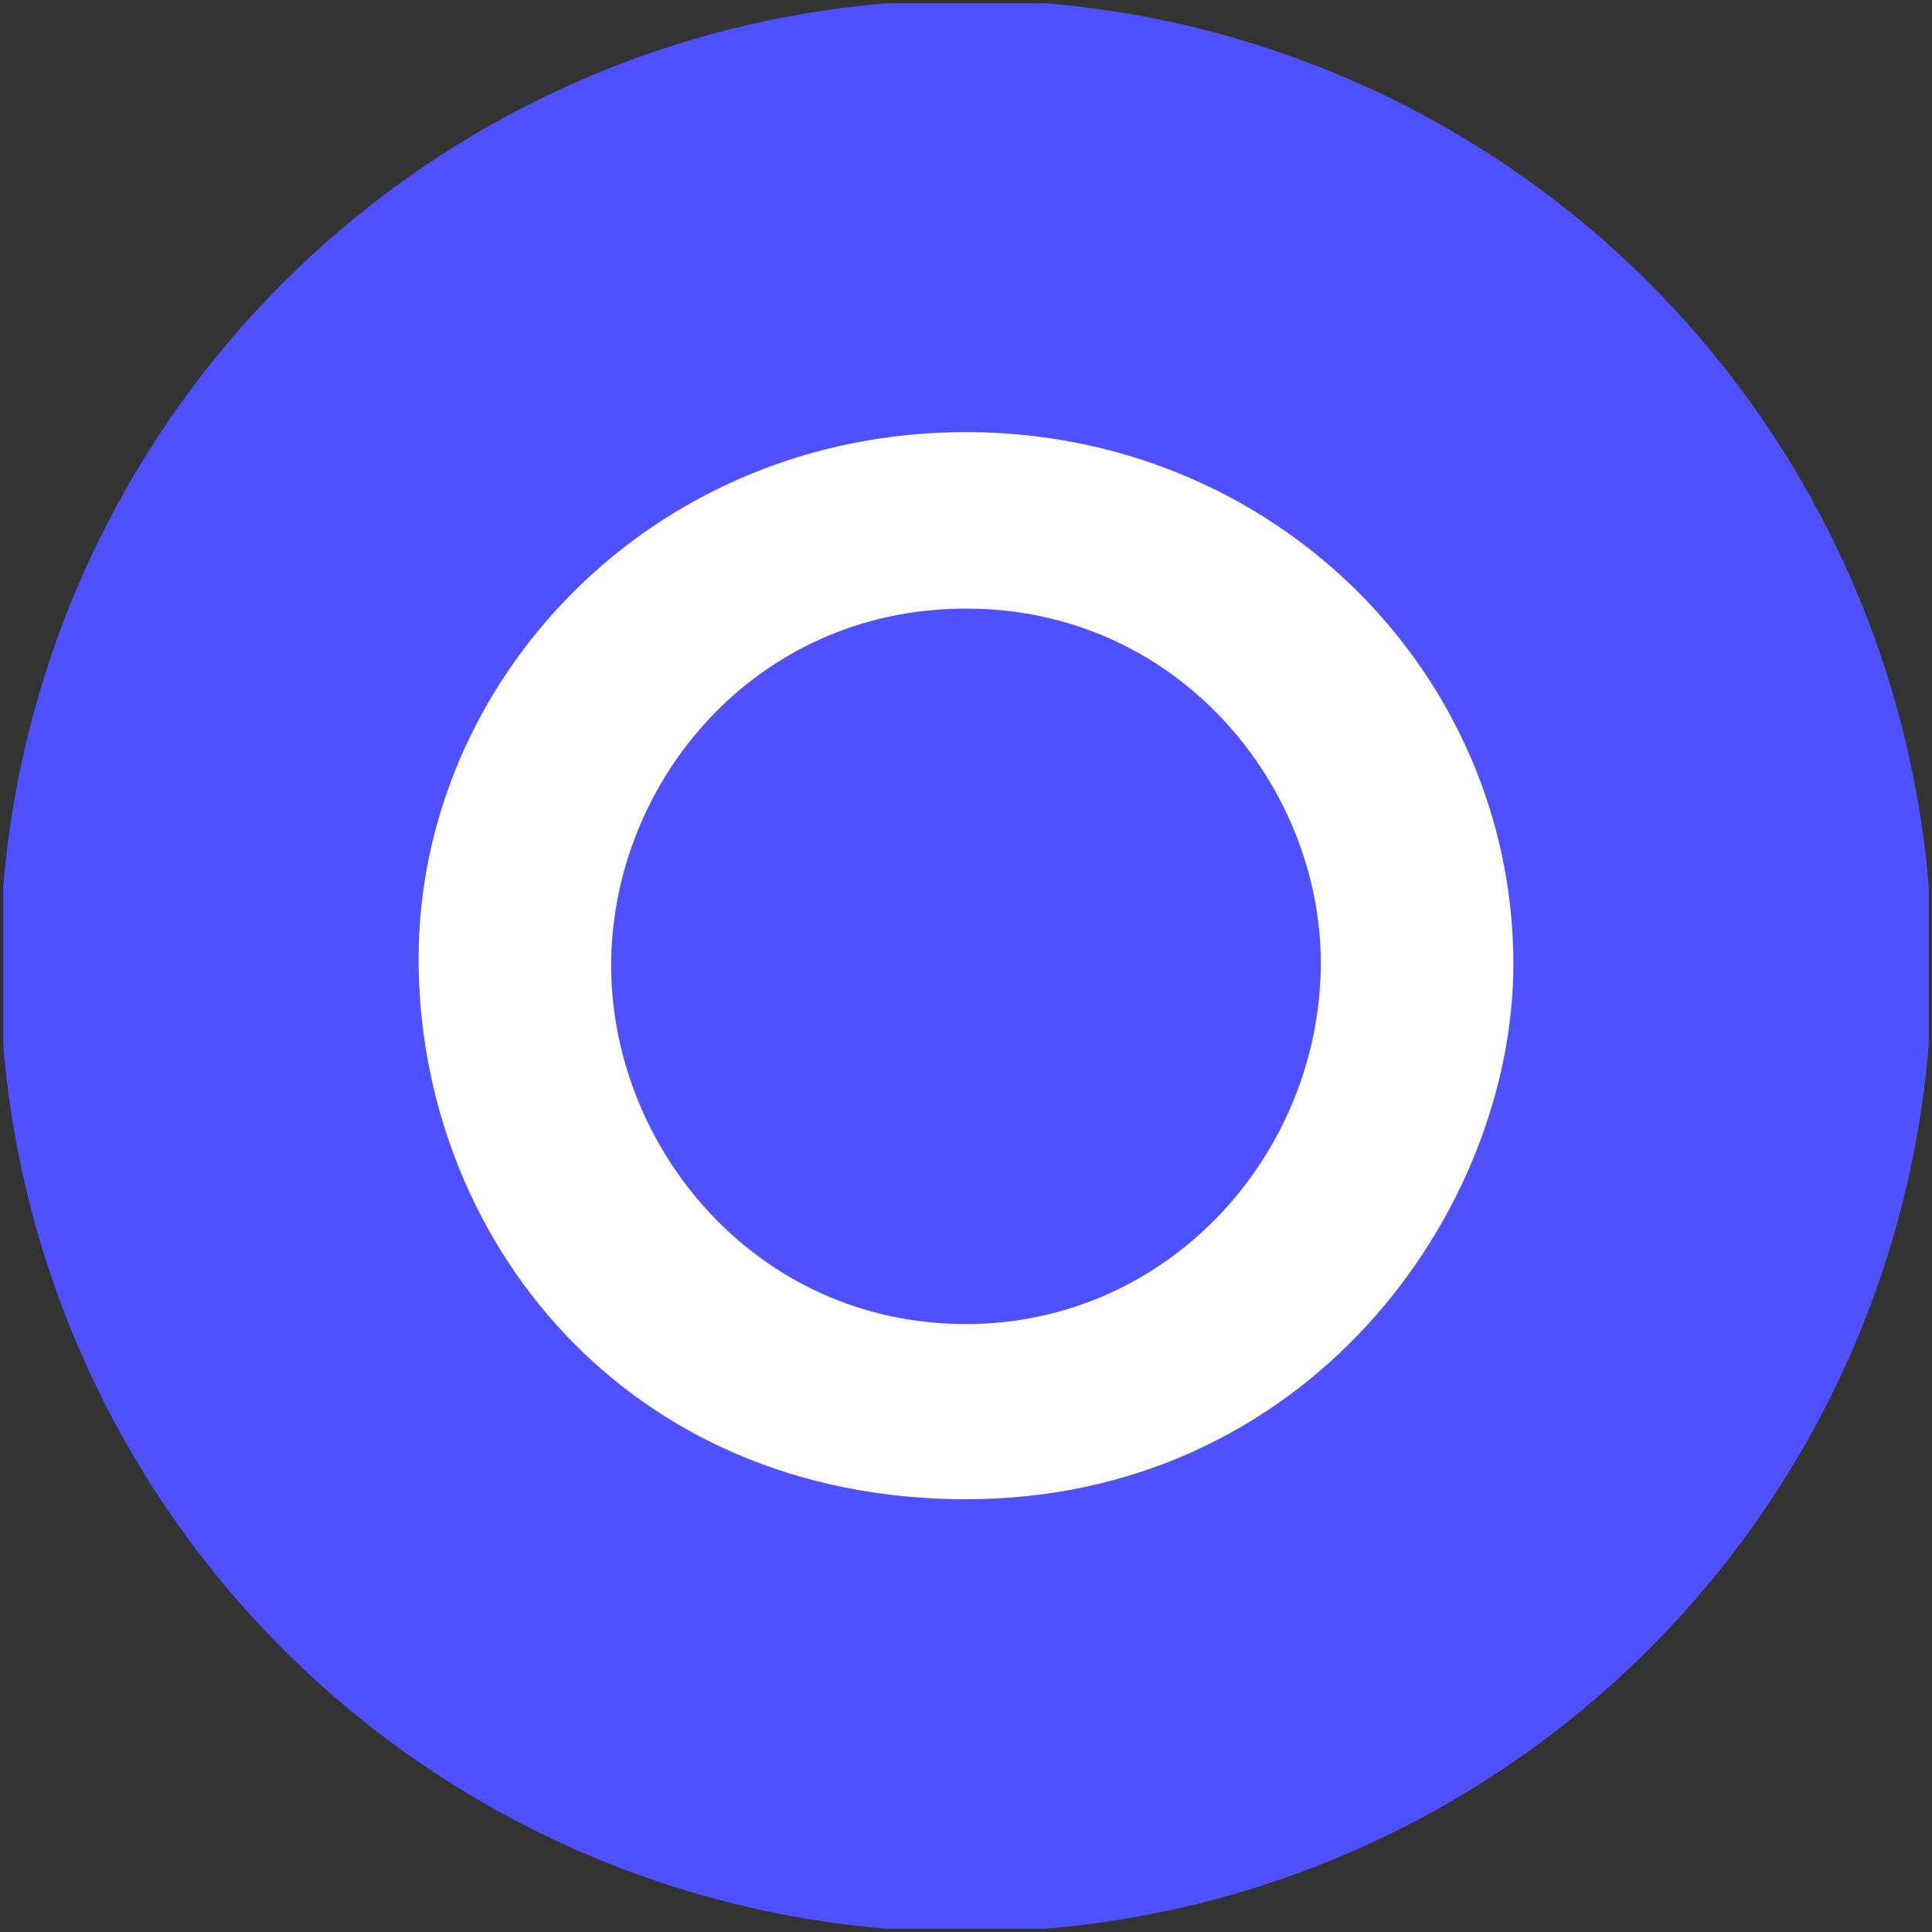 <?xml version='1.0' encoding='utf-8'?>
<svg xmlns="http://www.w3.org/2000/svg" version="1.1" viewBox="0 0 300 300" width="300" height="300">
  <rect x="0" y="0" width="300" height="300" fill="#333333" stroke="none"/>
  <defs>
    <style>
      .cls-1 {
        fill: #fff;
      }

      .cls-2 {
        fill: #4f50ff;
      }
    </style>
  <clipPath id="bz_circular_clip"><circle cx="150.0" cy="150.0" r="150.0" /></clipPath></defs>
  
  <g clip-path="url(#bz_circular_clip)"><g>
    <g id="Layer_1">
      <rect class="cls-2" x=".5" y=".5" width="299" height="299" />
      <g id="logo">
        <path class="cls-1" d="M150,67.1c-48.9,0-85,38.6-85,81.8s32,83.9,85,83.9,85-44.6,85-83.2c-.1-45.2-37.3-82.5-85-82.5ZM150,205.6c-32.7,0-55.1-27.5-55.1-55.7s22.2-55.4,55.1-55.4,55.1,27.5,55.1,55.1c-.1,29.7-23.7,56-55.1,56Z" />
      </g>
    </g>
  </g>
</g></svg>